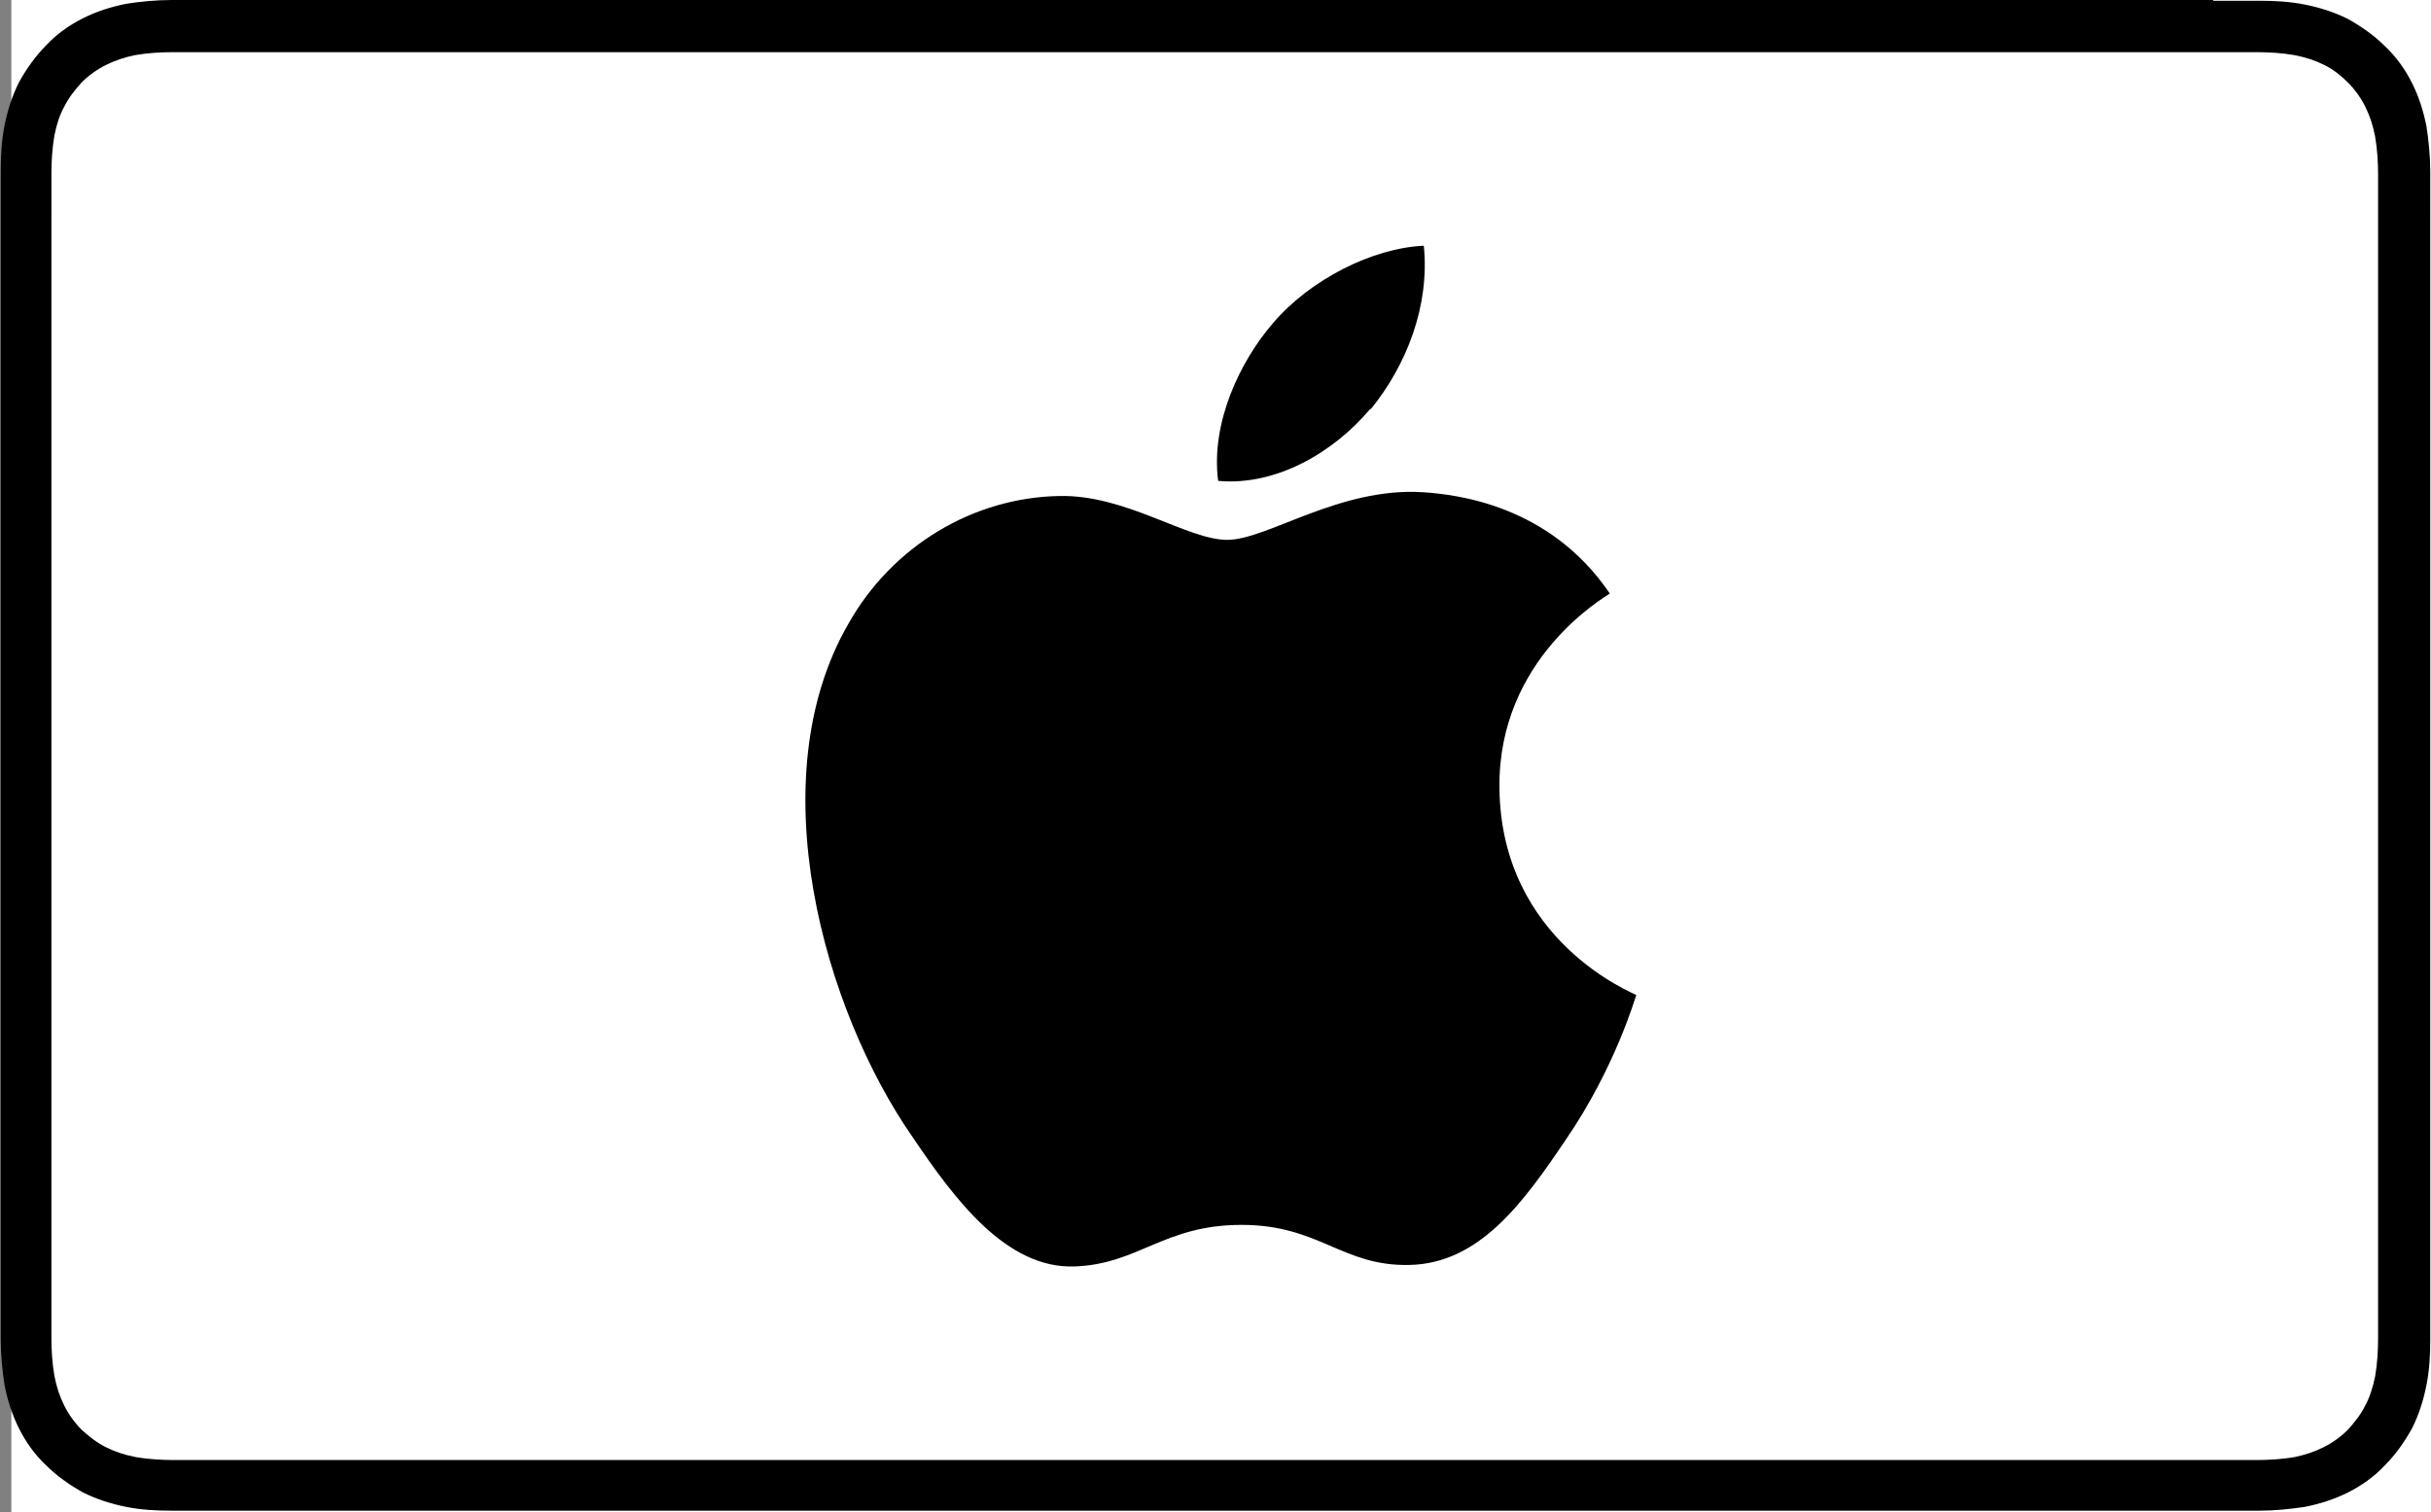 <?xml version="1.0" encoding="UTF-8"?><svg id="b" xmlns="http://www.w3.org/2000/svg" width="32.15" height="20" viewBox="0 0 32.15 20"><rect x="0" y="0" width="32.15" height="20" fill="#808080" stroke="none"/><g id="c"><rect x=".15" width="32" height="20" fill="#fff" stroke-width="0"/><path d="M29.27,0H2.88c-.11,0-.22,0-.33,0-.09,0-.19,0-.28,0-.2,0-.41.02-.6.05-.2.04-.39.1-.57.19-.18.09-.35.21-.49.36-.14.14-.26.31-.36.49-.09.18-.15.37-.19.57-.04.2-.05.4-.05.6,0,.09,0,.19,0,.28,0,.11,0,.22,0,.33v14.24c0,.11,0,.22,0,.33,0,.09,0,.19,0,.28,0,.2.02.4.05.6.04.2.1.39.19.57.09.18.21.35.36.49.14.14.31.26.49.36.18.09.37.15.57.19.2.04.4.05.6.05.09,0,.19,0,.28,0,.11,0,.22,0,.33,0h26.39c.11,0,.22,0,.33,0,.09,0,.19,0,.28,0,.2,0,.4-.02.6-.05.2-.04.39-.1.57-.19.18-.09.35-.21.49-.36.14-.14.26-.31.36-.49.09-.18.15-.37.19-.57.04-.2.05-.4.05-.6,0-.09,0-.19,0-.28,0-.11,0-.22,0-.33V2.88c0-.11,0-.22,0-.33,0-.09,0-.19,0-.28,0-.2-.02-.41-.05-.6-.04-.2-.1-.39-.19-.57-.09-.18-.21-.35-.36-.49-.14-.14-.31-.26-.49-.36-.18-.09-.37-.15-.57-.19-.2-.04-.4-.05-.6-.05-.09,0-.19,0-.28,0-.11,0-.22,0-.33,0h0Z" stroke-width="0"/><path d="M29.27.69h.32c.09,0,.18,0,.26,0,.15,0,.33.01.5.04.15.03.27.07.39.13.12.06.22.14.31.23.09.09.17.2.23.32.06.12.1.24.13.39.03.17.04.35.04.5,0,.09,0,.17,0,.26,0,.11,0,.22,0,.32v14.24c0,.11,0,.22,0,.33,0,.09,0,.17,0,.26,0,.15-.01.33-.04.5-.03.14-.07.27-.13.38-.06.12-.14.22-.23.32-.09.09-.2.17-.32.23-.12.06-.24.1-.38.13-.17.03-.36.04-.5.04-.09,0-.18,0-.27,0-.11,0-.22,0-.32,0H2.87c-.11,0-.21,0-.32,0-.09,0-.18,0-.26,0-.14,0-.33-.01-.5-.04-.15-.03-.27-.07-.39-.13-.12-.06-.22-.14-.32-.23-.09-.09-.17-.2-.23-.32-.06-.12-.1-.24-.13-.39-.03-.17-.04-.35-.04-.5,0-.09,0-.18,0-.26v-.26s0-.07,0-.07V2.81s0-.26,0-.26c0-.09,0-.18,0-.26,0-.15.01-.33.04-.5.03-.15.07-.27.13-.38.06-.12.14-.22.23-.32.09-.09.2-.17.32-.23.12-.06.24-.1.38-.13.17-.03.35-.04.5-.04.09,0,.18,0,.26,0h.33s26.39,0,26.39,0" fill="#fff" stroke-width="0"/><path d="M18.13,5.41c.47-.58.78-1.36.7-2.16-.68.03-1.51.45-2,1.03-.43.5-.82,1.31-.72,2.08.77.07,1.53-.38,2.01-.95" stroke-width="0"/><path d="M18.82,6.51c-1.11-.07-2.06.63-2.59.63s-1.34-.6-2.22-.58c-1.14.02-2.21.66-2.79,1.69-1.19,2.06-.32,5.11.85,6.79.56.83,1.24,1.74,2.14,1.71.85-.03,1.18-.55,2.21-.55s1.33.55,2.22.53c.93-.02,1.51-.83,2.07-1.66.65-.95.91-1.86.93-1.91-.02-.02-1.79-.7-1.81-2.74-.02-1.71,1.39-2.52,1.46-2.57-.8-1.18-2.04-1.31-2.47-1.34" stroke-width="0"/></g></svg>
